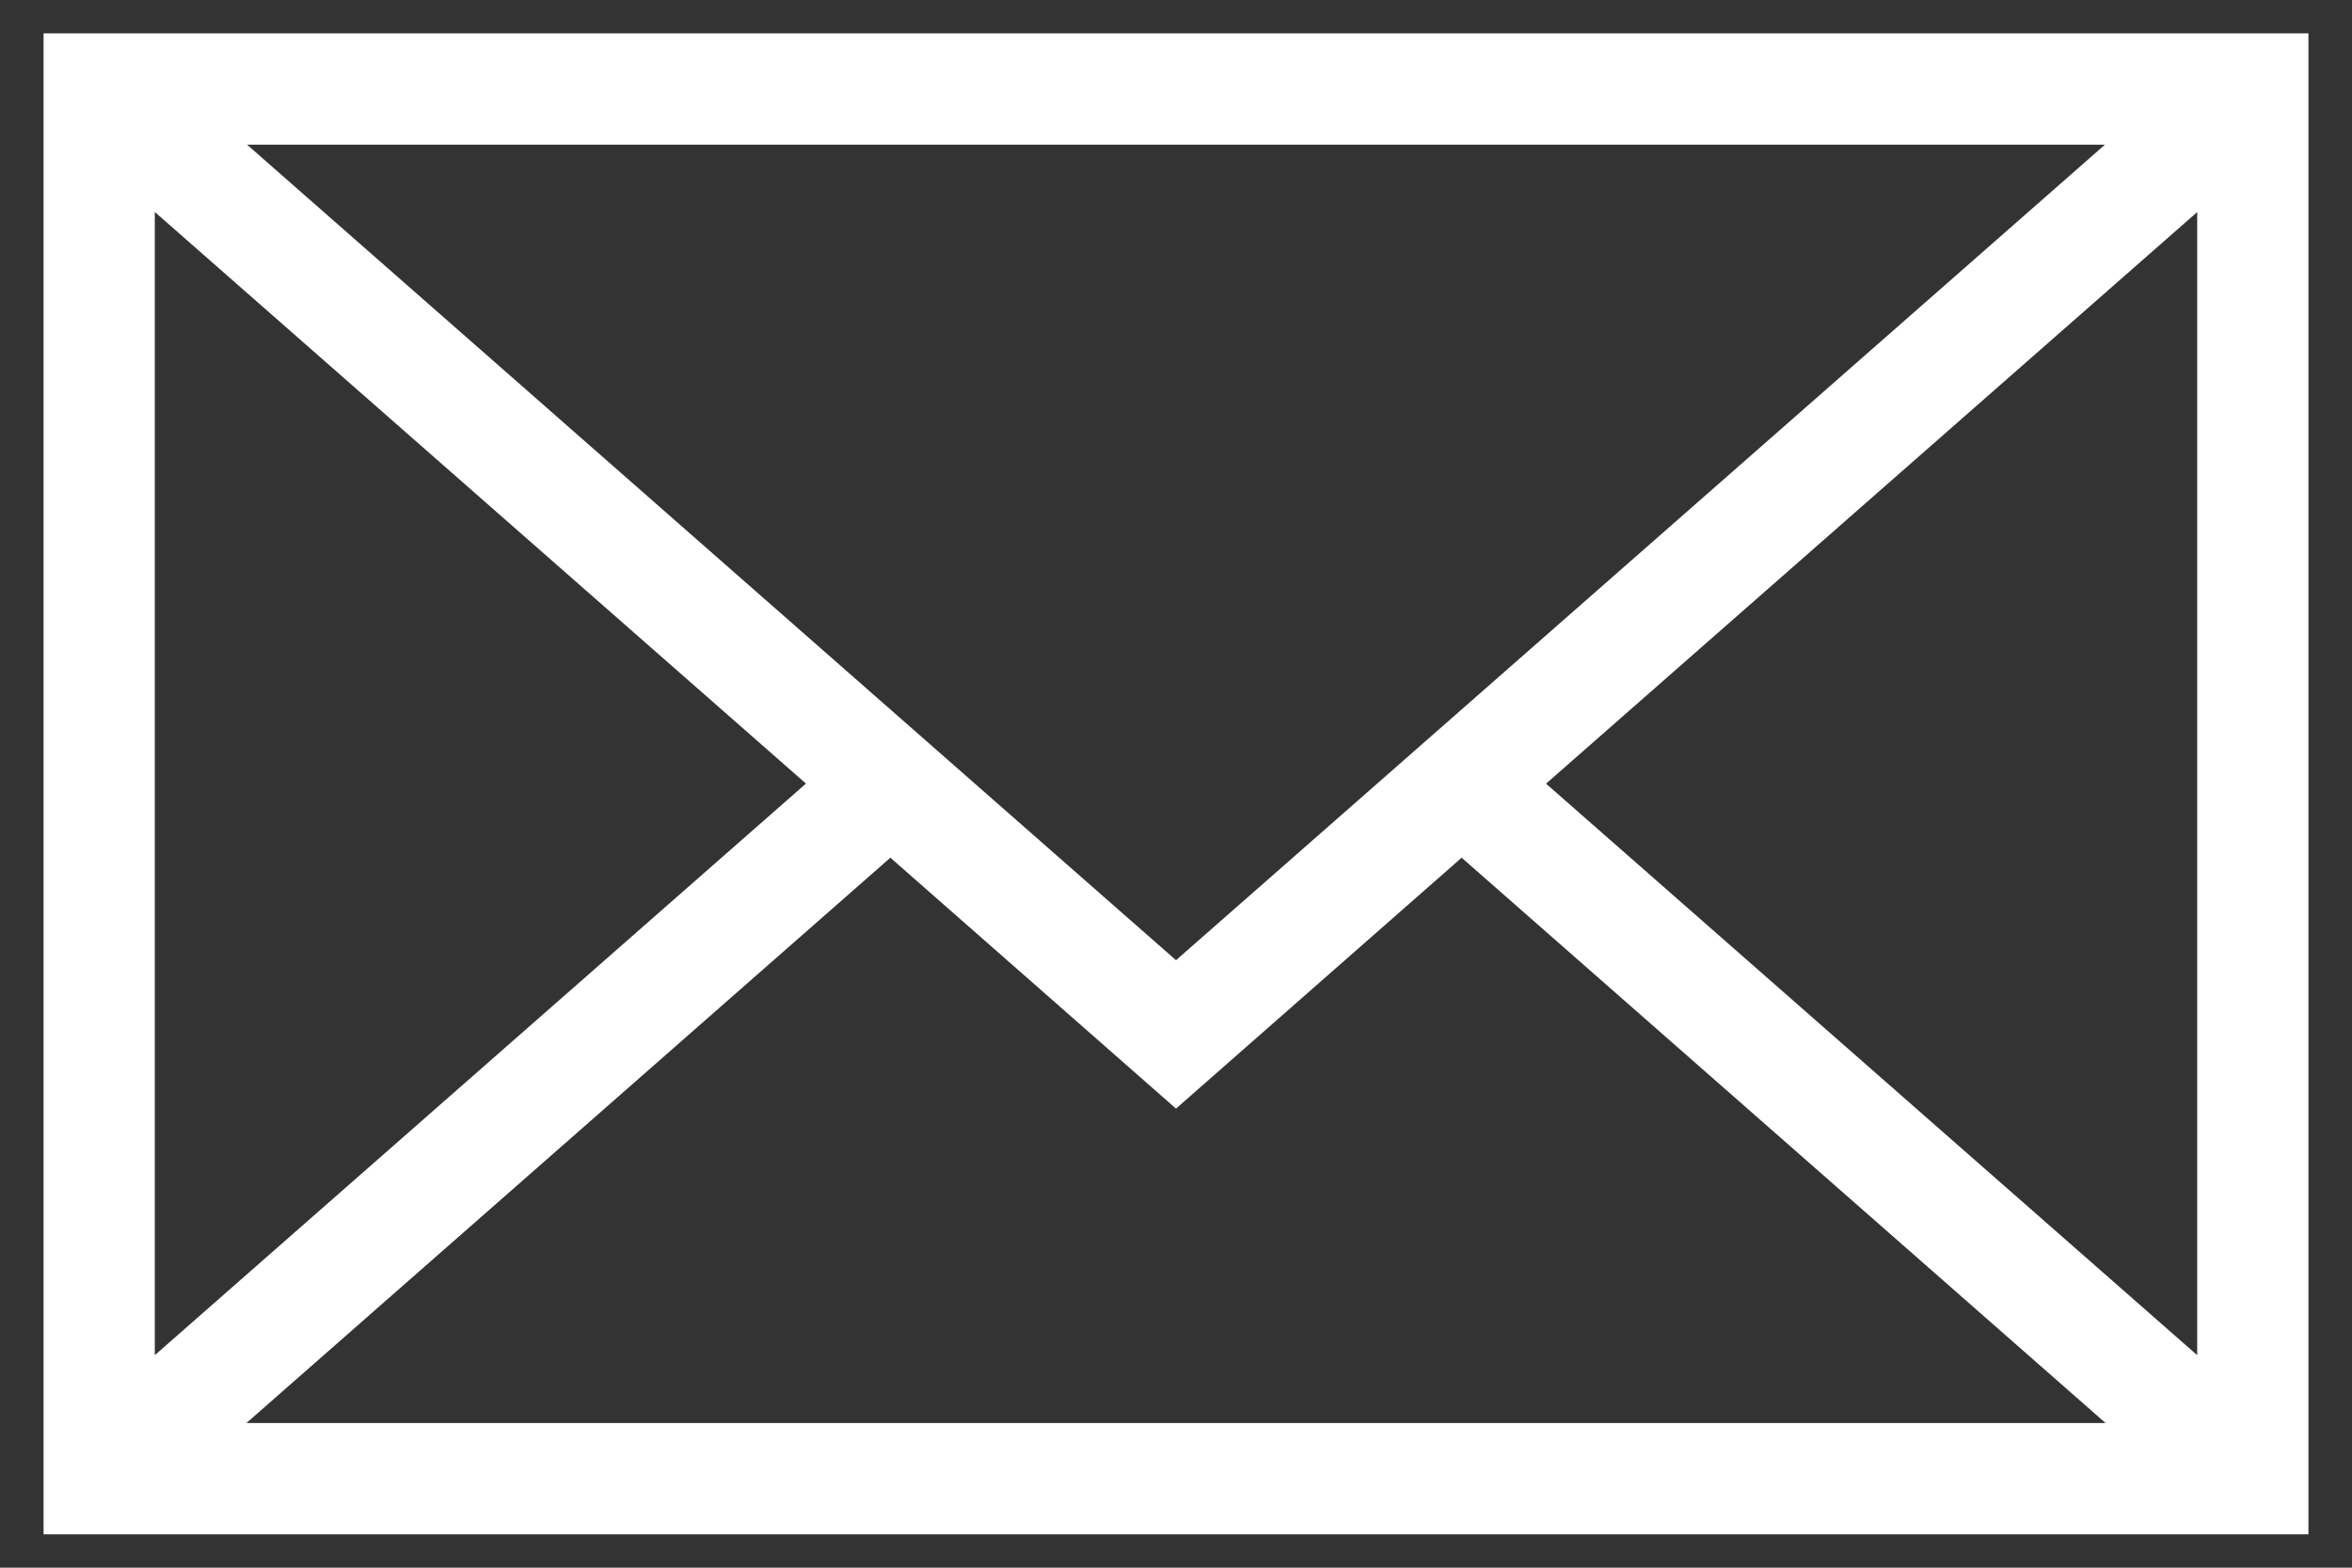 <?xml version="1.0" encoding="utf-8"?>
<!-- Generator: Adobe Illustrator 16.0.0, SVG Export Plug-In . SVG Version: 6.00 Build 0)  -->
<!DOCTYPE svg PUBLIC "-//W3C//DTD SVG 1.1//EN" "http://www.w3.org/Graphics/SVG/1.1/DTD/svg11.dtd">
<svg version="1.1" id="Capa_1" xmlns="http://www.w3.org/2000/svg" xmlns:xlink="http://www.w3.org/1999/xlink" x="0px" y="0px"
	 width="27px" height="18px" viewBox="0 0 27 18" enable-background="new 0 0 27 18" xml:space="preserve">
<rect x="0" y="0" width="27" height="18" fill="#333333" stroke="none"/>
<g>
	<path fill="#FFFFFF" d="M0.5,0.383v17.234h26V0.383H0.5z M13.5,11.025L2.836,1.661h21.328L13.5,11.025z M9.252,8.997l-7.475,6.563
		V2.434L9.252,8.997z M10.221,9.848l3.279,2.881l3.279-2.881l7.392,6.491H2.829L10.221,9.848z M17.748,8.998l7.475-6.563v13.125
		L17.748,8.998z"/>
</g>
</svg>
